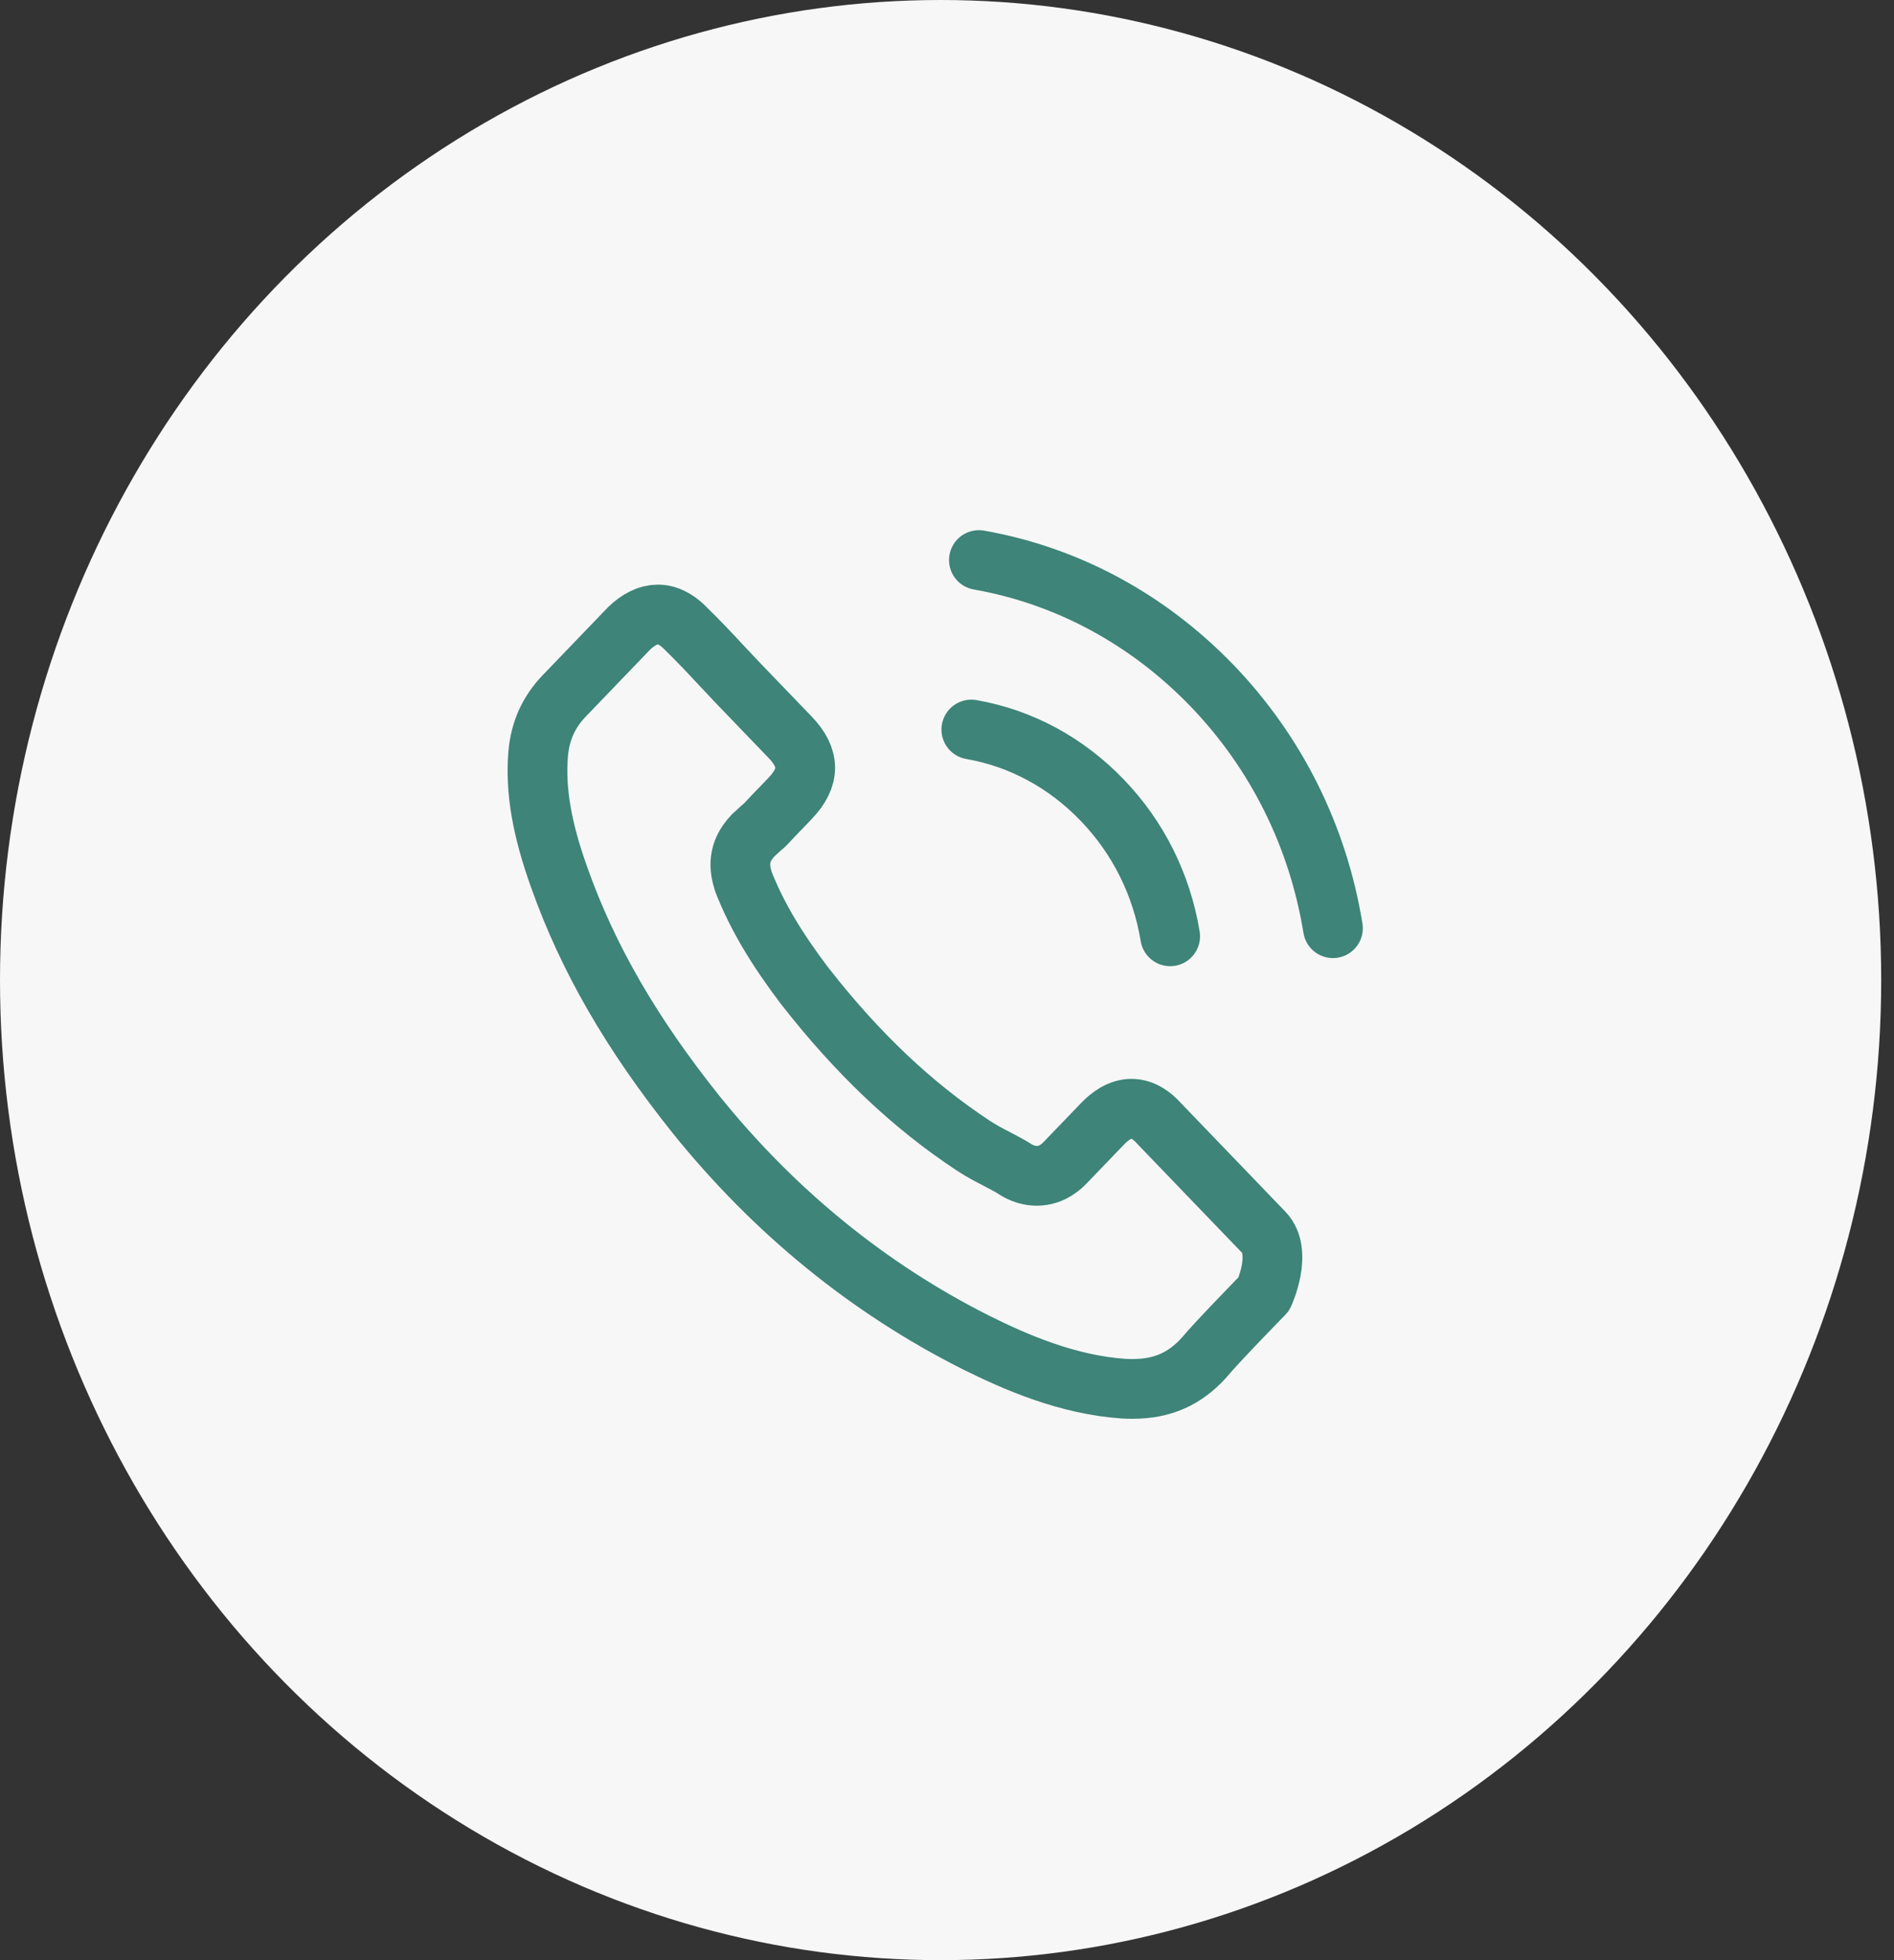 <svg width="58" height="60" viewBox="0 0 58 60" fill="none" xmlns="http://www.w3.org/2000/svg">
<rect x="0" y="0" width="58" height="60" fill="#333333" stroke="none"/>
<ellipse cx="28.804" cy="30" rx="28.804" ry="30" fill="#F7F7F7"/>
<path d="M29.745 22.331C31.267 22.596 32.65 23.345 33.754 24.493C34.858 25.64 35.573 27.078 35.834 28.66M29.977 17.143C32.685 17.62 35.154 18.955 37.118 20.99C39.082 23.031 40.36 25.598 40.819 28.412M38.704 39.609C38.704 39.609 37.234 41.113 36.874 41.554C36.287 42.206 35.596 42.514 34.689 42.514C34.602 42.514 34.509 42.514 34.422 42.508C32.696 42.394 31.093 41.693 29.89 41.095C26.601 39.44 23.713 37.091 21.314 34.114C19.332 31.631 18.007 29.336 17.13 26.872C16.59 25.369 16.392 24.197 16.479 23.092C16.537 22.385 16.799 21.799 17.281 21.298L19.262 19.238C19.547 18.961 19.849 18.81 20.146 18.81C20.512 18.81 20.808 19.039 20.994 19.233C21 19.238 21.006 19.245 21.012 19.251C21.366 19.595 21.703 19.951 22.057 20.332C22.238 20.525 22.423 20.718 22.609 20.918L24.196 22.566C24.811 23.206 24.811 23.798 24.196 24.438C24.027 24.614 23.864 24.789 23.696 24.958C23.208 25.477 23.591 25.079 23.086 25.55C23.074 25.562 23.062 25.568 23.057 25.58C22.557 26.099 22.65 26.607 22.755 26.951C22.76 26.969 22.766 26.987 22.772 27.005C23.184 28.044 23.766 29.022 24.649 30.188L24.655 30.194C26.258 32.247 27.949 33.848 29.814 35.074C30.052 35.231 30.297 35.358 30.529 35.478C30.738 35.587 30.936 35.69 31.104 35.799C31.127 35.811 31.151 35.829 31.174 35.841C31.372 35.944 31.557 35.992 31.749 35.992C32.231 35.992 32.534 35.678 32.632 35.575L33.771 34.391C33.969 34.186 34.283 33.938 34.649 33.938C35.009 33.938 35.305 34.174 35.485 34.379C35.491 34.385 35.491 34.385 35.497 34.391L38.699 37.719C39.297 38.335 38.704 39.609 38.704 39.609Z" stroke="#3E8478" stroke-width="1.829" stroke-linecap="round" stroke-linejoin="round"/>
</svg>
